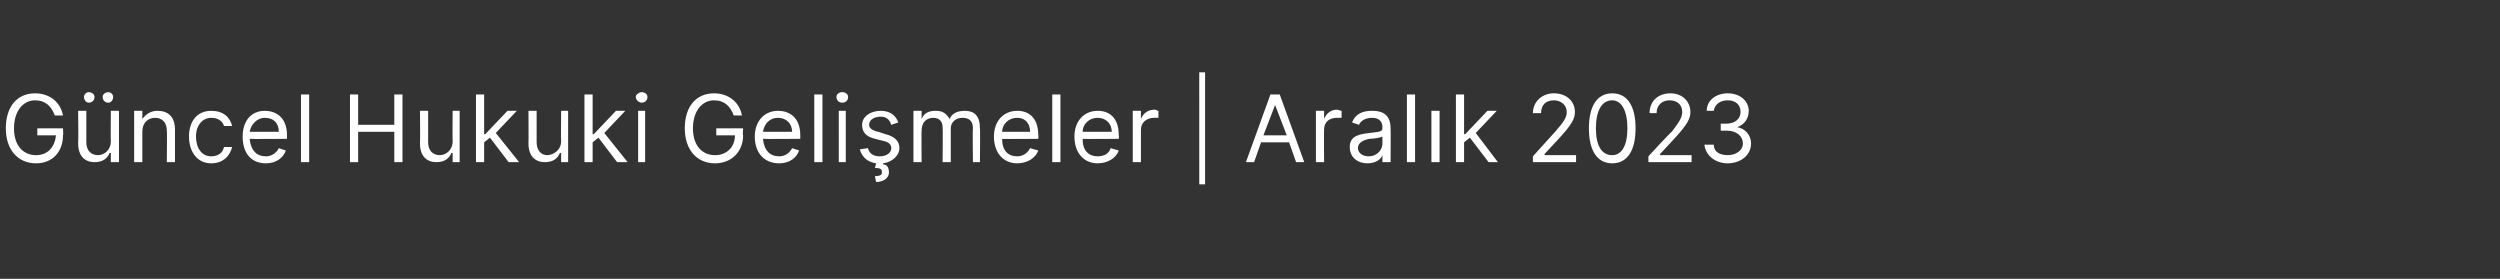 <?xml version="1.0" standalone="no"?><!DOCTYPE svg PUBLIC "-//W3C//DTD SVG 1.1//EN" "http://www.w3.org/Graphics/SVG/1.1/DTD/svg11.dtd"><svg xmlns="http://www.w3.org/2000/svg" version="1.1" width="214.3px" height="23.9px" viewBox="0 -1 214.3 23.9" style="top:-1px"><rect x="0" y="-1" width="214.3" height="23.9" fill="#333333" stroke="none"/><desc>G ncel Hukuki Geli meler | Aral k 2023</desc><defs/><g id="Polygon120672"><path d="m3 7.6c-1 0-1.8.9-1.8 2.4c0 1.5.8 2.3 1.9 2.3c1 0 1.6-.7 1.7-1.7H3.2v-.6h2.2s.04.6 0 .6c0 1.4-.9 2.4-2.3 2.4c-1.6 0-2.6-1.2-2.6-3c0-1.9 1-3 2.5-3c1.3 0 2.2.8 2.4 1.9h-.7c-.3-.8-.8-1.3-1.7-1.3zm6.5.9h.7v4.4h-.7v-.8s-.06.04-.1 0c-.2.5-.6.8-1.3.8c-.8 0-1.4-.5-1.4-1.6c.03-.01 0-2.8 0-2.8h.7v2.7c0 .7.4 1.1 1 1.1c.5 0 1.1-.4 1.1-1.2c-.02 0 0-2.6 0-2.6zM7.2 7.3c0-.2.2-.4.4-.4c.3 0 .5.2.5.4c0 .3-.2.5-.5.5c-.2 0-.4-.2-.4-.5zm1.6 0c0-.2.2-.4.5-.4c.2 0 .4.2.4.4c0 .3-.2.5-.4.5c-.3 0-.5-.2-.5-.5zm3.4 5.6h-.7V8.5h.7v.7s.05 0 0 0c.3-.4.7-.7 1.3-.7c.9 0 1.5.5 1.5 1.6v2.8h-.7s.03-2.75 0-2.7c0-.7-.4-1.1-1-1.1c-.6 0-1.1.4-1.1 1.2v2.6zm4-2.2c0-1.3.7-2.2 1.9-2.2c1 0 1.6.5 1.8 1.3h-.7c-.1-.4-.5-.7-1.1-.7c-.7 0-1.3.6-1.3 1.6c0 1 .5 1.7 1.3 1.7c.6 0 1-.3 1.1-.8h.7c-.2.8-.8 1.4-1.8 1.4c-1.2 0-1.9-1-1.9-2.3zm4.6 0c0-1.3.7-2.2 1.9-2.2c.9 0 1.9.5 1.9 2.1v.3s-3.17.03-3.2 0c.1 1 .6 1.5 1.4 1.5c.5 0 .9-.3 1.1-.7l.6.2c-.2.6-.8 1.1-1.7 1.1c-1.3 0-2-.9-2-2.3zm3.1-.4c0-.7-.4-1.2-1.2-1.2c-.7 0-1.2.6-1.3 1.2h2.5zm2.6 2.6h-.7V7.1h.7v5.8zM30 7.1h.7v2.6h3.1V7.1h.7v5.8h-.7v-2.6h-3.1v2.6h-.7V7.1zm8.8 1.4h.6v4.4h-.6v-.8s-.07.04-.1 0c-.2.5-.6.8-1.3.8c-.8 0-1.4-.5-1.4-1.6c.03-.01 0-2.8 0-2.8h.7v2.7c0 .7.4 1.1 1 1.1c.5 0 1.1-.4 1.1-1.2c-.02 0 0-2.6 0-2.6zm2-1.4h.7v3.4h.1l1.9-2h.8l-1.8 1.9l2 2.5h-.9L42 10.8l-.5.4v1.7h-.7V7.1zm7.3 1.4h.6v4.4h-.6v-.8s-.08.04-.1 0c-.2.5-.6.8-1.3.8c-.8 0-1.4-.5-1.4-1.6c.02-.01 0-2.8 0-2.8h.7v2.7c0 .7.4 1.1.9 1.1c.5 0 1.2-.4 1.2-1.2c-.03 0 0-2.6 0-2.6zm2-1.4h.7v3.4h.1l1.9-2h.8l-1.8 1.9l2 2.5h-.9l-1.6-2.1l-.5.4v1.7h-.7V7.1zm4.6 1.4h.6v4.4h-.6V8.5zm-.2-1.2c0-.2.3-.4.5-.4c.3 0 .5.2.5.4c0 .3-.2.5-.5.5c-.2 0-.5-.2-.5-.5zm6.7.3c-1 0-1.8.9-1.8 2.4c0 1.5.8 2.3 1.9 2.3c1 0 1.7-.7 1.7-1.7h-1.6v-.6h2.3s-.05.6 0 .6c0 1.4-1 2.4-2.4 2.4c-1.6 0-2.6-1.2-2.6-3c0-1.9 1-3 2.5-3c1.3 0 2.2.8 2.4 1.9h-.7c-.3-.8-.8-1.3-1.7-1.3zm3.5 3.1c0-1.3.8-2.2 2-2.2c.9 0 1.9.5 1.9 2.1v.3s-3.18.03-3.2 0c.1 1 .6 1.5 1.4 1.5c.5 0 .9-.3 1.1-.7l.6.2c-.2.6-.8 1.1-1.7 1.1c-1.3 0-2.1-.9-2.1-2.3zm3.2-.4c0-.7-.5-1.2-1.2-1.2c-.8 0-1.2.6-1.3 1.2h2.5zm2.6 2.6h-.7V7.1h.7v5.8zm1.4-4.4h.6v4.4h-.6V8.5zm-.2-1.2c0-.2.2-.4.5-.4c.3 0 .5.2.5.4c0 .3-.2.5-.5.5c-.3 0-.5-.2-.5-.5zm4.7 2.4c-.1-.3-.3-.7-.9-.7c-.6 0-1 .3-1 .7c0 .3.3.5.8.6l.6.2c.8.2 1.2.6 1.2 1.2c0 .6-.6 1.2-1.4 1.3v.1c.3 0 .5.2.5.7c0 .4-.4.8-1.1.8l-.1-.5c.4 0 .6-.1.6-.3c0-.3-.1-.4-.6-.4l.1-.4c-.7-.1-1.2-.5-1.4-1.2l.7-.1c.1.4.4.7 1 .7c.6 0 1-.3 1-.7c0-.3-.2-.5-.6-.6l-.8-.2c-.8-.2-1.1-.6-1.1-1.2c0-.7.7-1.2 1.6-1.2c.8 0 1.3.4 1.5 1l-.6.2zm1.9-1.2h.7v.7s.01 0 0 0c.2-.5.6-.7 1.2-.7c.6 0 .9.2 1.2.7c.2-.5.7-.7 1.3-.7c.8 0 1.3.4 1.3 1.5c.03-.04 0 2.9 0 2.9h-.6s-.04-2.94 0-2.9c0-.7-.4-.9-.9-.9c-.6 0-1 .4-1 .9v2.9h-.7s.03-3.01 0-3c0-.5-.3-.8-.8-.8c-.6 0-1 .4-1 1.1c-.02-.05 0 2.7 0 2.7h-.7V8.5zm6.9 2.2c0-1.3.8-2.2 2-2.2c.9 0 1.8.5 1.8 2.1c.03.04 0 .3 0 .3c0 0-3.14.03-3.1 0c0 1 .5 1.5 1.3 1.5c.5 0 .9-.3 1.1-.7l.7.2c-.2.6-.9 1.1-1.8 1.1c-1.2 0-2-.9-2-2.3zm3.1-.4c0-.7-.4-1.2-1.1-1.2c-.8 0-1.3.6-1.3 1.2h2.4zm2.6 2.6h-.7V7.1h.7v5.8zm1.2-2.2c0-1.3.8-2.2 2-2.2c.9 0 1.8.5 1.8 2.1c.04.04 0 .3 0 .3c0 0-3.13.03-3.1 0c0 1 .5 1.5 1.3 1.5c.6 0 1-.3 1.1-.7l.7.2c-.2.6-.9 1.1-1.8 1.1c-1.2 0-2-.9-2-2.3zm3.2-.4c0-.7-.5-1.2-1.2-1.2c-.8 0-1.3.6-1.3 1.2h2.5zm1.8-1.8h.7v.7s.01-.02 0 0c.2-.5.6-.8 1.2-.8c.1 0 .2.1.3.1v.6h-.4c-.6 0-1.1.4-1.1 1v2.8h-.7V8.5zm6.2 6.3h-.5V5.2h.5v9.6zm3.5-1.9l2.1-5.8h.8l2.1 5.8h-.7l-.6-1.7h-2.4l-.6 1.7h-.7zm3.5-2.3l-1-2.6l-1 2.6h2zm2.5-2.1h.7v.7s0-.02 0 0c.2-.5.6-.8 1.1-.8c.1 0 .3.1.4.1v.6h-.4c-.7 0-1.1.4-1.1 1c-.02.02 0 2.8 0 2.8h-.7V8.5zm2.9 3.1c0-1 .9-1.1 1.7-1.2c.8-.1 1.1-.1 1.1-.4v-.1c0-.5-.3-.8-.9-.8c-.6 0-1 .3-1.1.6l-.6-.2c.3-.8 1-1 1.7-1c.6 0 1.6.1 1.6 1.5c.02.01 0 2.9 0 2.9h-.7v-.6s.01-.01 0 0c-.1.3-.5.7-1.3.7c-.8 0-1.5-.5-1.5-1.4zm2.8-.3v-.6c-.1.1-.8.2-1.1.2c-.5.1-1 .3-1 .8c0 .4.4.7.9.7c.8 0 1.2-.6 1.2-1.1zm2.8 1.6h-.7V7.1h.7v5.8zm1.4-4.4h.7v4.4h-.7V8.5zm2.1-1.4h.7v3.4h.1l1.9-2h.8l-1.8 1.9l1.9 2.5h-.8l-1.6-2.1l-.5.4v1.7h-.7V7.1zm6.6 5.3l1.9-2.1c.7-.8 1-1.2 1-1.7c0-.6-.5-1-1.1-1c-.7 0-1.1.4-1.1 1.1h-.7c0-1 .8-1.7 1.8-1.7c1.1 0 1.8.7 1.8 1.6c0 .6-.3 1.1-1.3 2.2l-1.3 1.4v.1h2.7v.6h-3.7v-.5zm4.8-2.4c0-1.9.7-3 2-3c1.3 0 2 1.1 2 3c0 1.9-.7 3-2 3c-1.3 0-2-1.1-2-3zm3.3 0c0-1.5-.5-2.4-1.3-2.4c-.9 0-1.4.9-1.4 2.4c0 1.5.5 2.3 1.4 2.3c.8 0 1.3-.8 1.3-2.3zm1.8 2.4s1.96-2.13 2-2.1c.6-.8.9-1.2.9-1.7c0-.6-.4-1-1.1-1c-.6 0-1.1.4-1.1 1.1h-.6c0-1 .7-1.7 1.8-1.7c1 0 1.7.7 1.7 1.6c0 .6-.3 1.1-1.3 2.2c.01.01-1.3 1.4-1.3 1.4v.1h2.7v.6h-3.7v-.5zm4.8-1h.8c0 .6.5.9 1.2.9c.7 0 1.3-.4 1.3-1c0-.6-.5-1.1-1.4-1.1h-.5v-.6h.5c.7 0 1.2-.4 1.2-1c0-.6-.4-1-1.1-1c-.6 0-1.1.3-1.2.9h-.6c0-.9.8-1.5 1.8-1.5c1.1 0 1.8.7 1.8 1.5c0 .7-.4 1.2-1 1.4c.7.1 1.2.7 1.2 1.4c0 1-.9 1.7-2 1.7c-1.1 0-1.9-.7-2-1.6z" stroke="none" fill="#fff"/></g></svg>